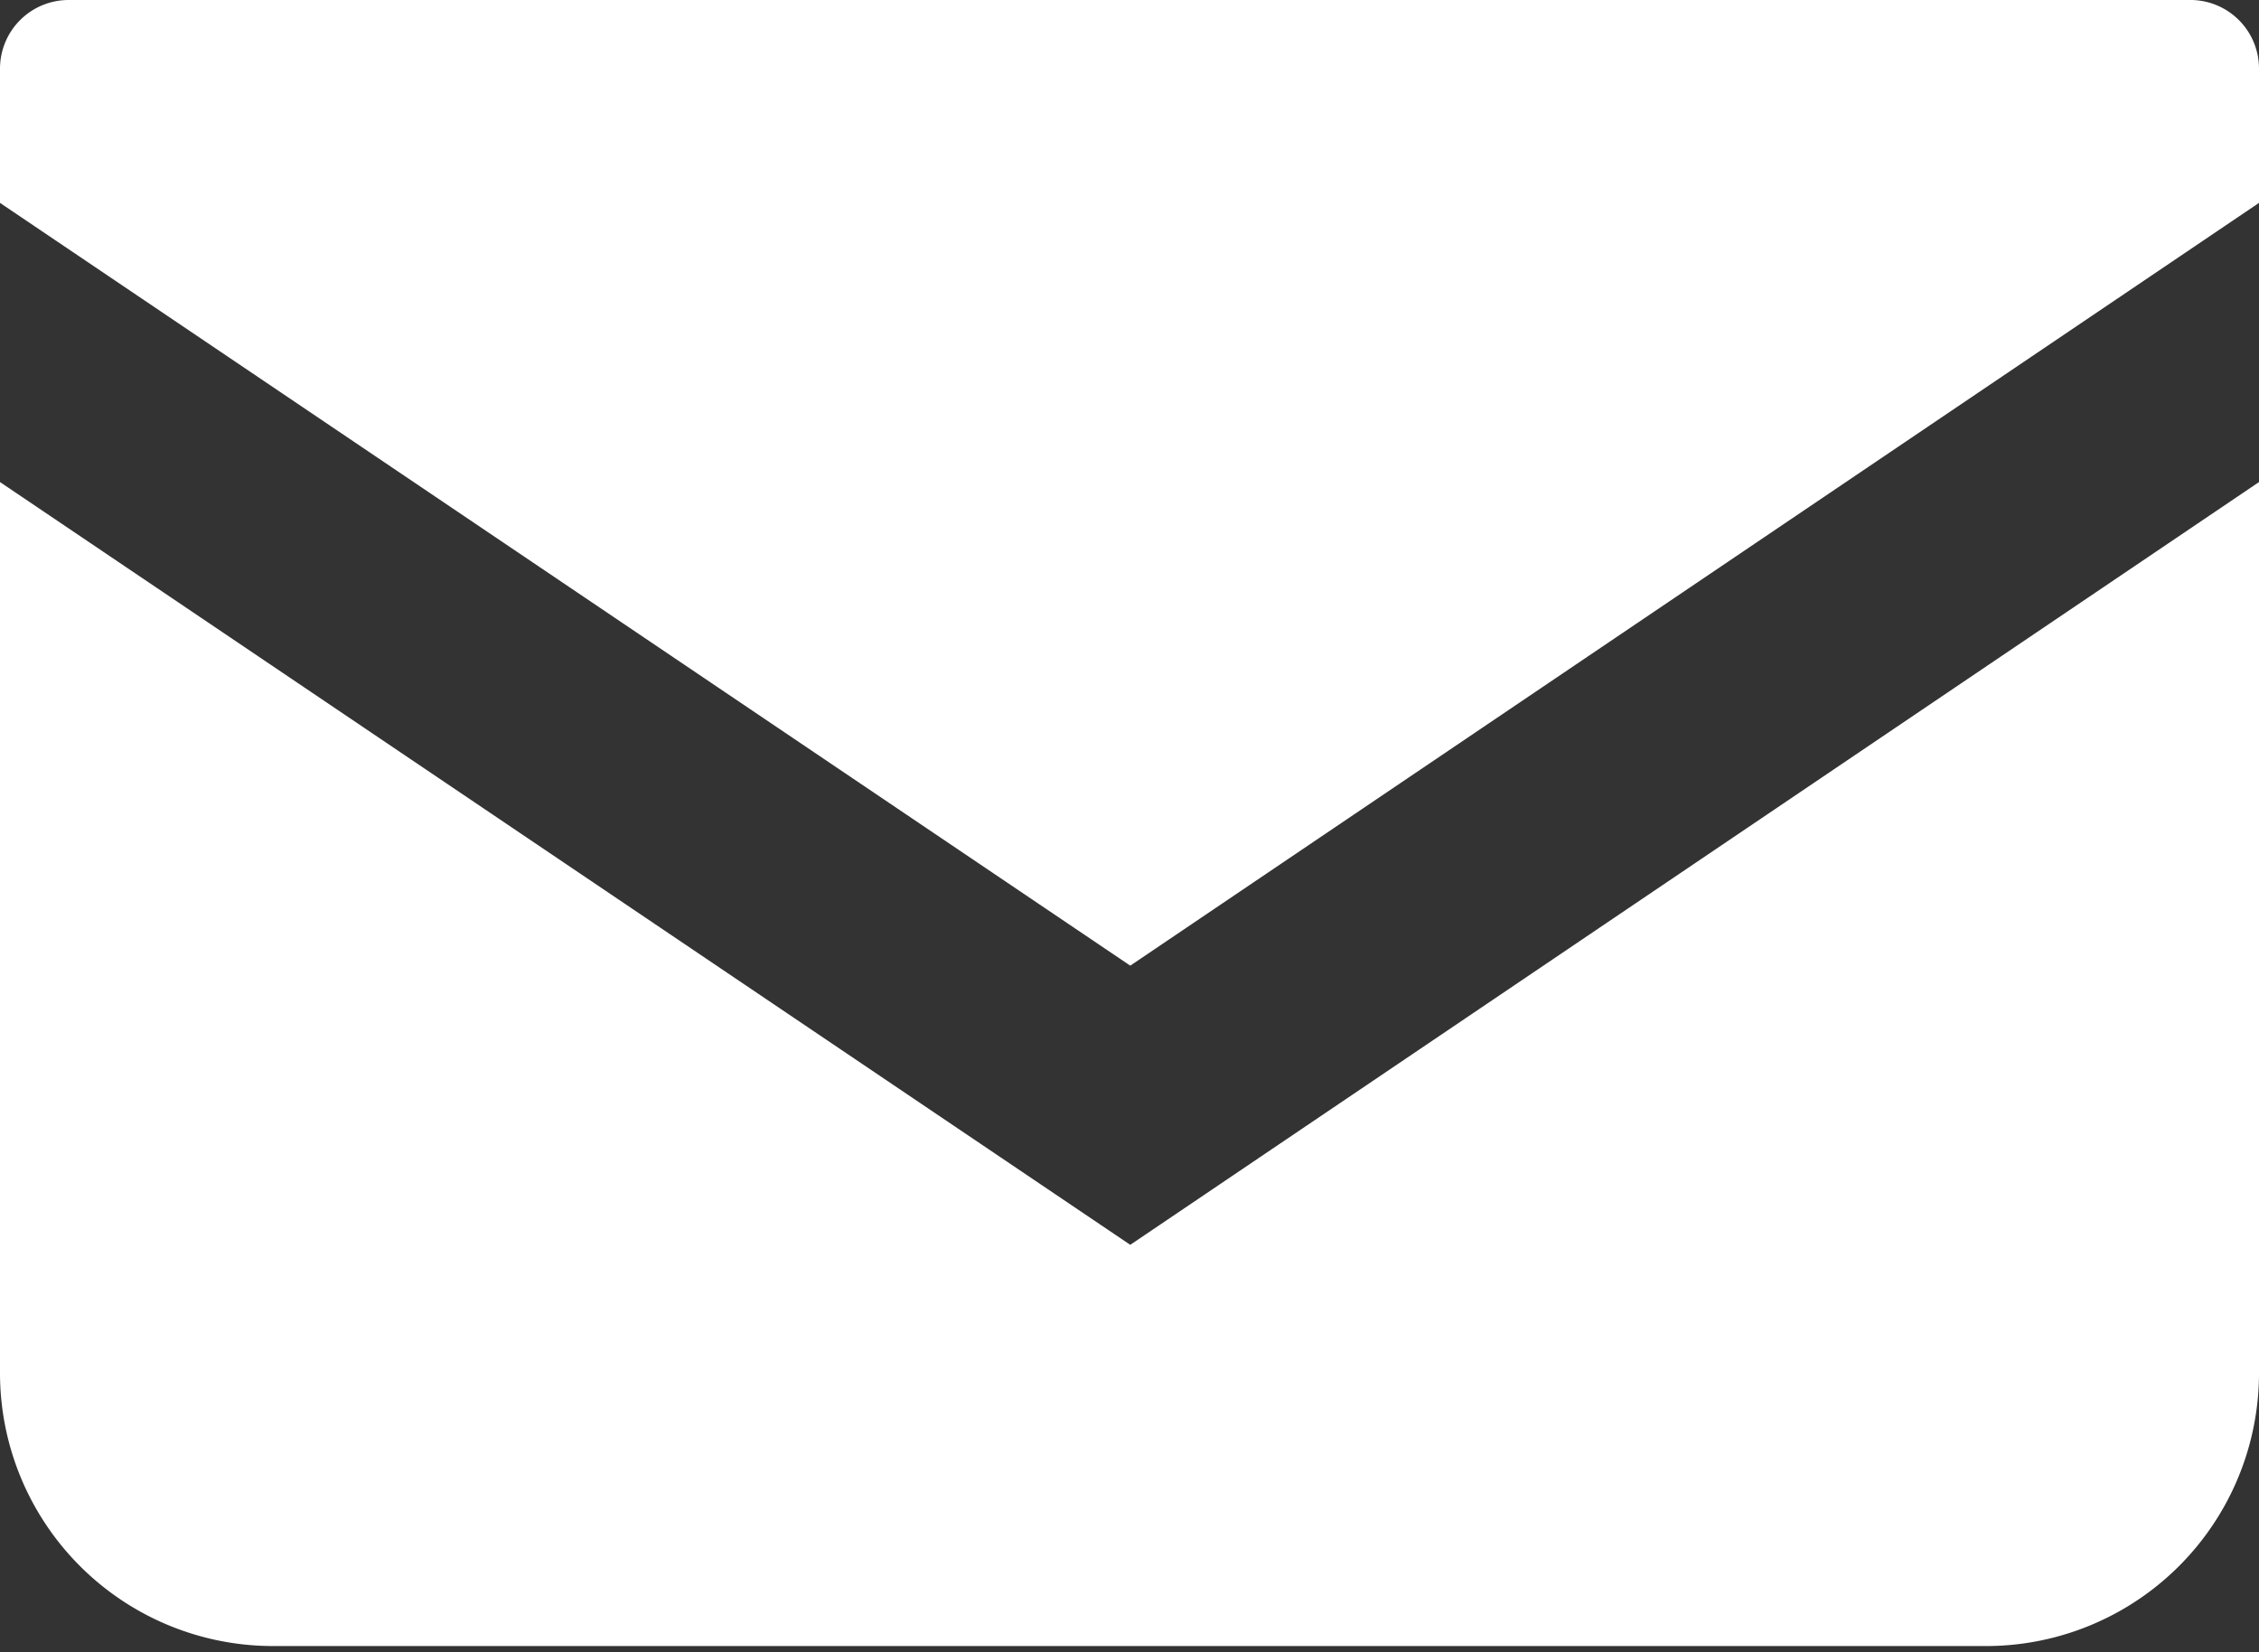 <svg xmlns="http://www.w3.org/2000/svg" viewBox="0 0 14.81 10.83"><rect x="0" y="0" width="14.81" height="10.83" fill="#333333" stroke="none"/><defs><style>.ae5af4d4-32f6-4dad-9731-3636de97d254{fill:#fff;}</style></defs><g id="fcd21aa8-a692-402a-8267-bfcd834e1150" data-name="レイヤー 2"><g id="bae79764-12dd-457c-82e9-4ee7c800055a" data-name="2"><path class="ae5af4d4-32f6-4dad-9731-3636de97d254" d="M14.37,0H.45A.45.45,0,0,0,0,.45v.88l7.41,5,7.4-5V.45A.45.45,0,0,0,14.37,0Z"/><path class="ae5af4d4-32f6-4dad-9731-3636de97d254" d="M0,3.16V9a1.79,1.79,0,0,0,1.79,1.79H13A1.79,1.79,0,0,0,14.81,9V3.16l-7.4,5Z"/></g></g></svg>